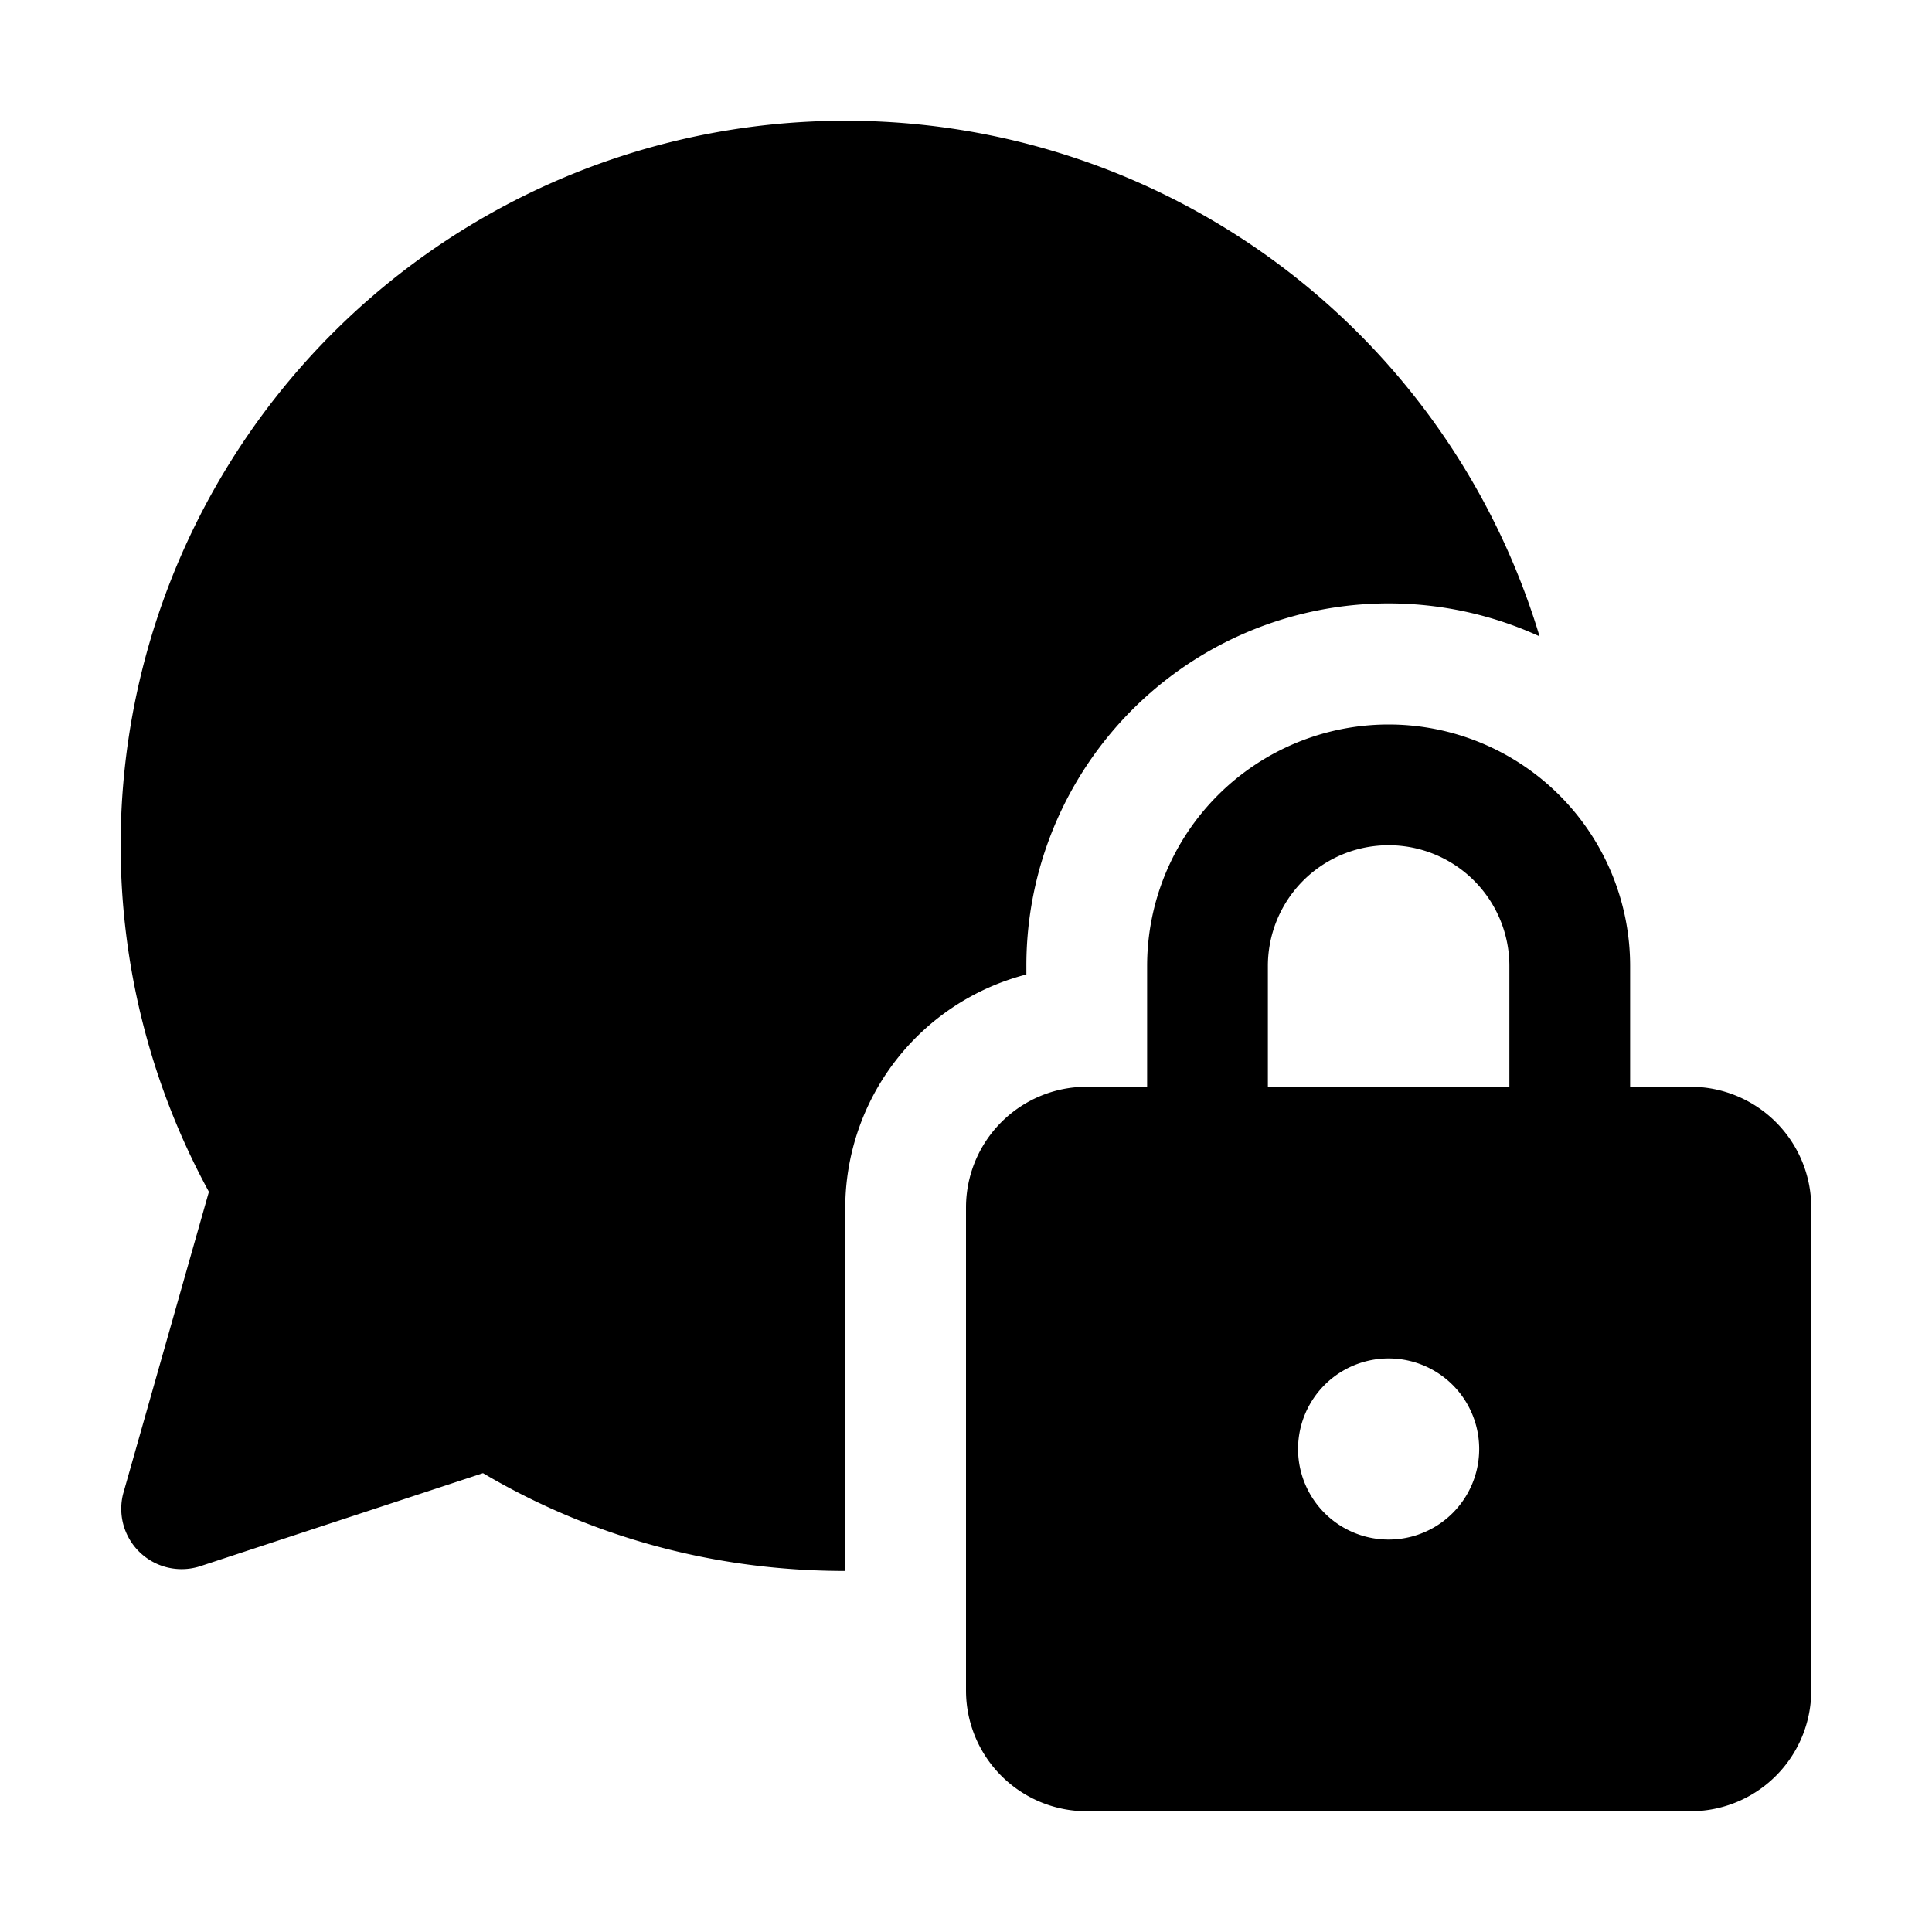<svg width="16" height="16" viewBox="0 0 16 16" xmlns="http://www.w3.org/2000/svg"><path d="M7 1a6 6 0 0 0-5.27 8.87l-.71 2.5a.5.5 0 0 0 .64.6L4 12.2c.88.52 1.9.81 3 .81v-3a2 2 0 0 1 1.5-1.94V8a3 3 0 0 1 4.25-2.73A6 6 0 0 0 7 1Zm2.5 8V8a2 2 0 1 1 4 0v1h.5a1 1 0 0 1 1 1v4a1 1 0 0 1-1 1H9a1 1 0 0 1-1-1v-4a1 1 0 0 1 1-1h.5Zm1-1v1h2V8a1 1 0 1 0-2 0Zm1.75 4a.75.75 0 1 0-1.5 0 .75.75 0 0 0 1.5 0Z"/></svg>